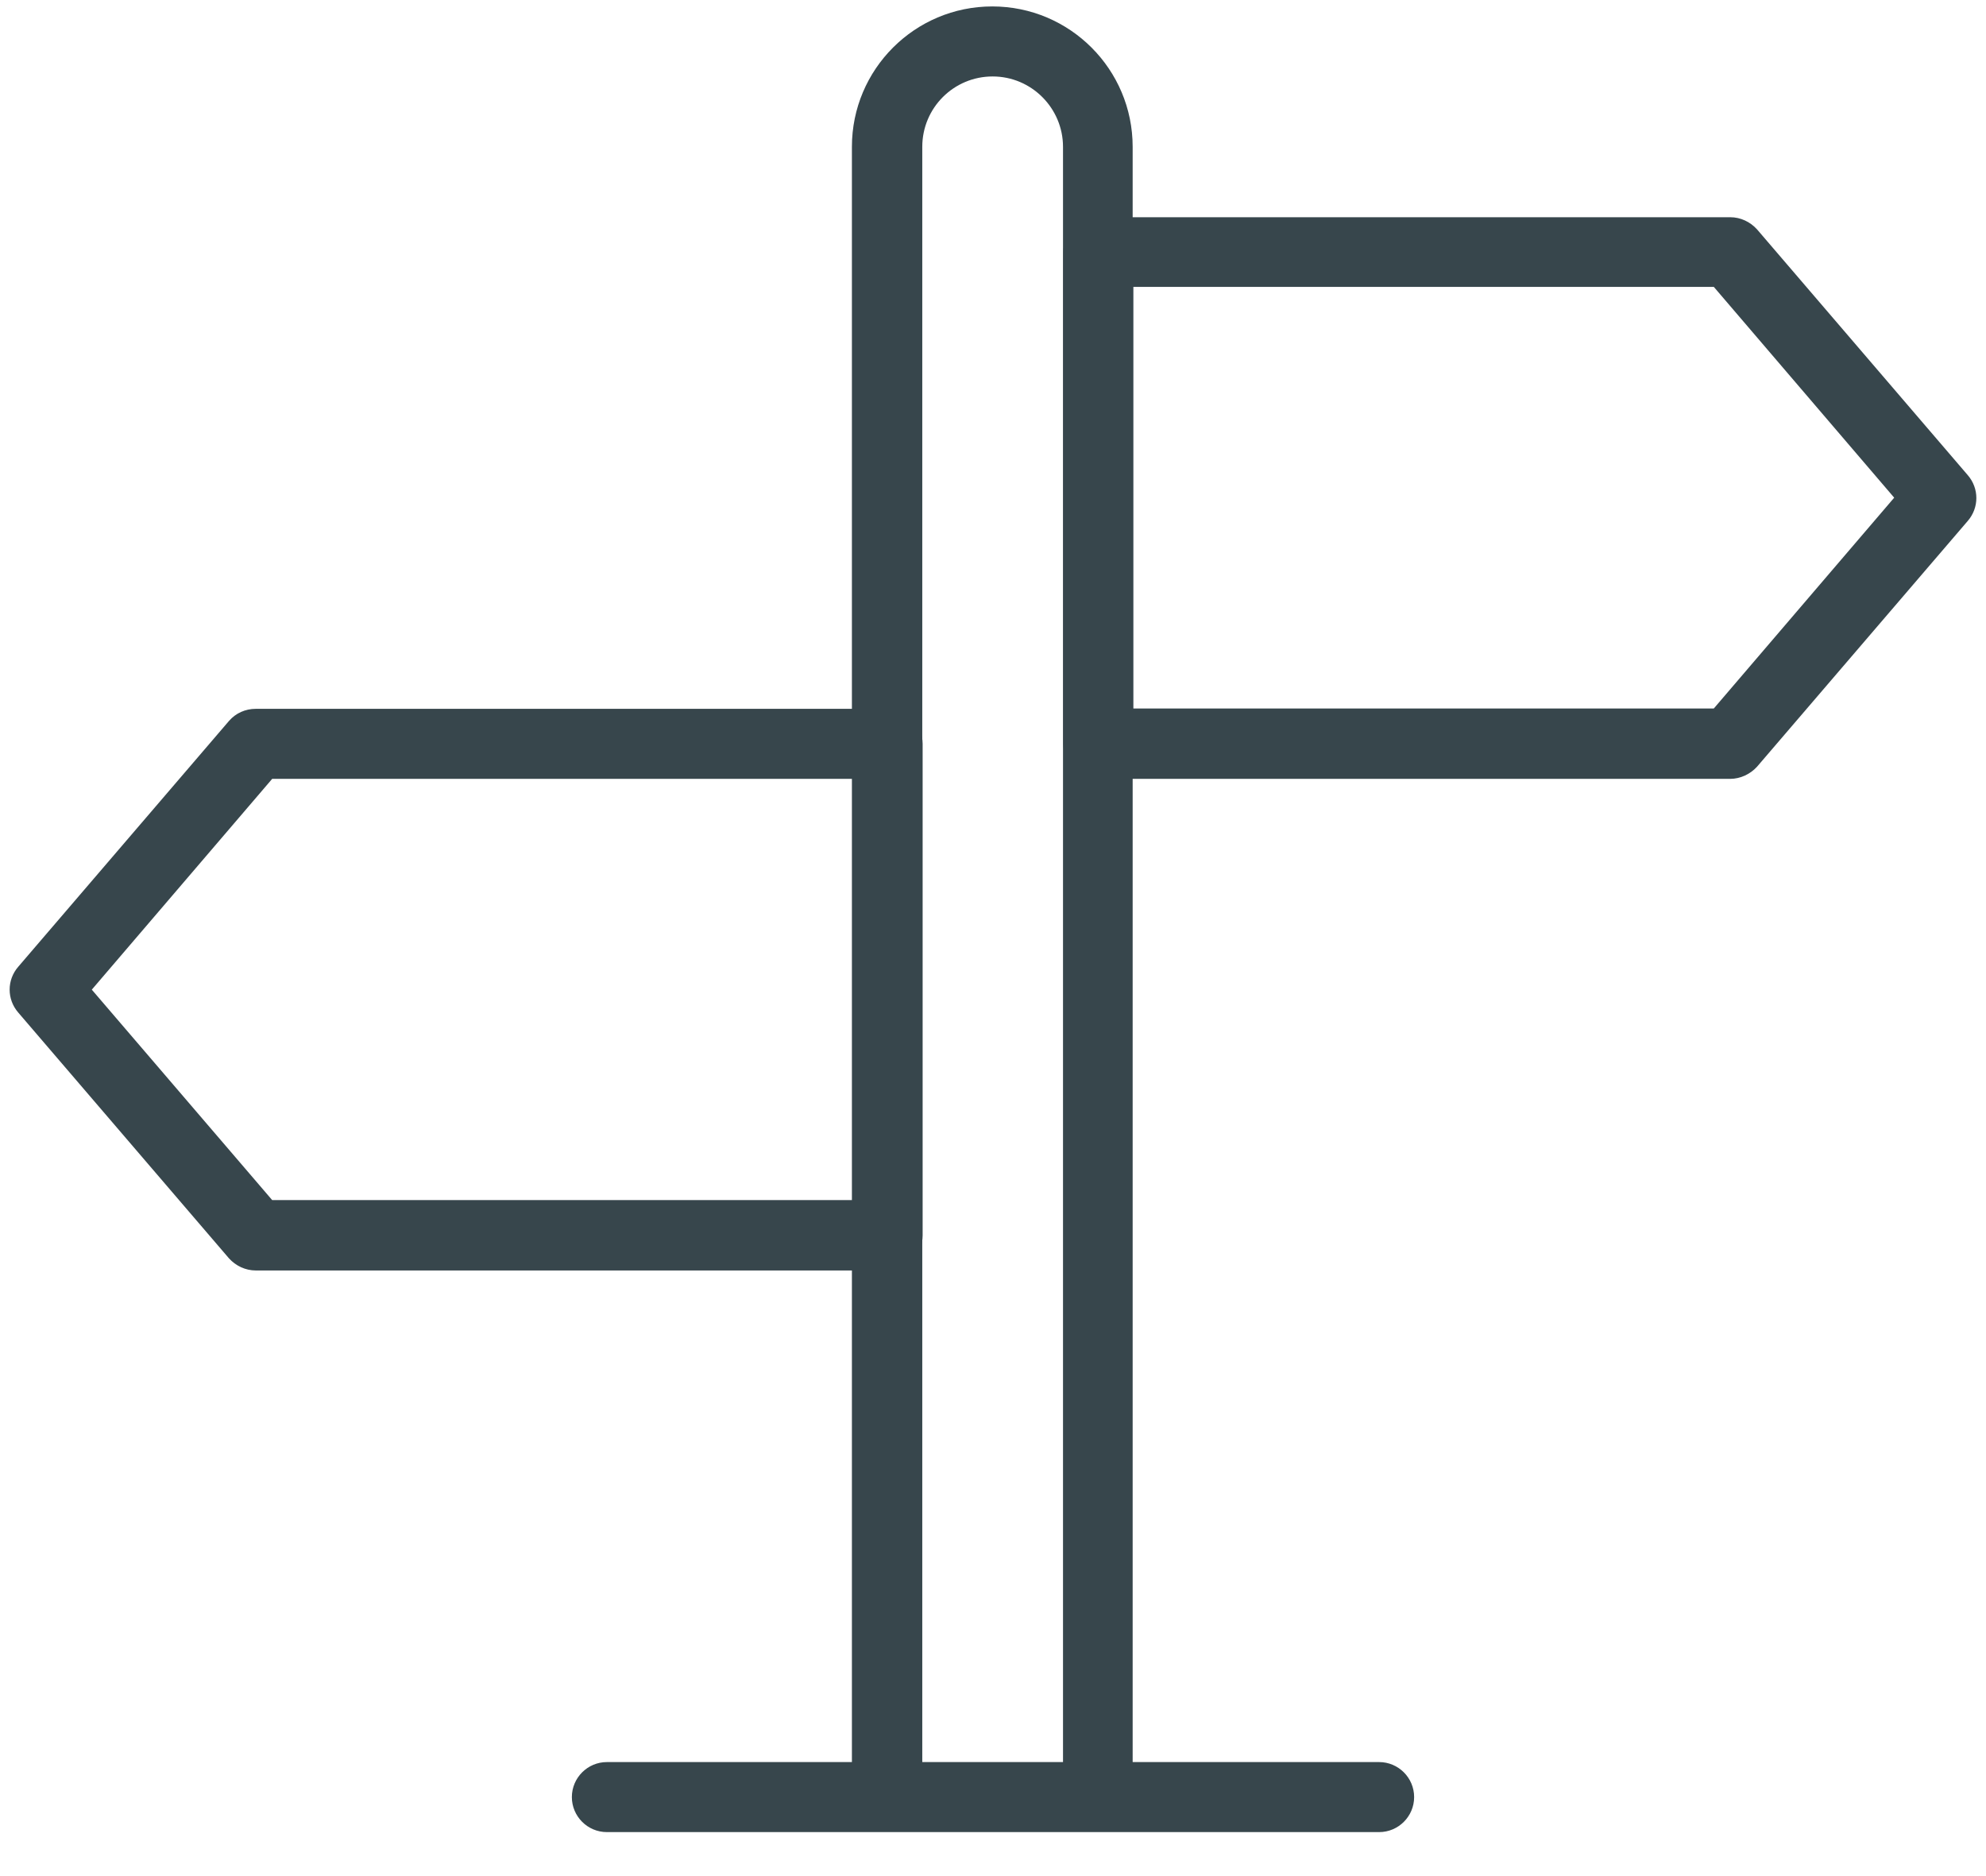 <?xml version="1.0" encoding="utf-8"?>
<!-- Generator: Adobe Illustrator 25.2.0, SVG Export Plug-In . SVG Version: 6.00 Build 0)  -->
<svg version="1.1" id="Layer_1" xmlns="http://www.w3.org/2000/svg" xmlns:xlink="http://www.w3.org/1999/xlink" x="0px" y="0px"
	 viewBox="0 0 556 525.1" style="enable-background:new 0 0 556 525.1;" xml:space="preserve">
<style type="text/css">
	.st0{fill:#37464C;}
</style>
<g>
	<path class="st0" d="M248.5,355.6H71.6c-2.9,0-5.6-1.3-7.5-3.4l-59-68.8c-3.2-3.7-3.2-9.1,0-12.8l59-68.8c1.9-2.2,4.6-3.4,7.5-3.4
		h176.9c5.4,0,9.8,4.4,9.8,9.8v137.6C258.3,351.2,253.9,355.6,248.5,355.6z M76.2,335.9h162.5V218H76.2l-50.5,59L76.2,335.9z"/>
	<path class="st0" d="M484.4,218H307.5c-5.4,0-9.8-4.4-9.8-9.8V70.6c0-5.4,4.4-9.8,9.8-9.8h176.9c2.9,0,5.6,1.3,7.5,3.4l59,68.8
		c3.2,3.7,3.2,9.1,0,12.8l-59,68.8C490,216.7,487.2,218,484.4,218z M317.3,198.3h162.5l50.5-59l-50.5-59H317.3V198.3z"/>
	<path class="st0" d="M317.3,503h-19.7V41.1c0-10.8-8.8-19.7-19.7-19.7s-19.7,8.8-19.7,19.7V503h-19.7V41.1
		c0-21.7,17.6-39.3,39.3-39.3s39.3,17.6,39.3,39.3V503z"/>
	<path class="st0" d="M386.1,512.8H169.9c-5.4,0-9.8-4.4-9.8-9.8s4.4-9.8,9.8-9.8h216.2c5.4,0,9.8,4.4,9.8,9.8
		S391.5,512.8,386.1,512.8z"/>
</g>
</svg>
